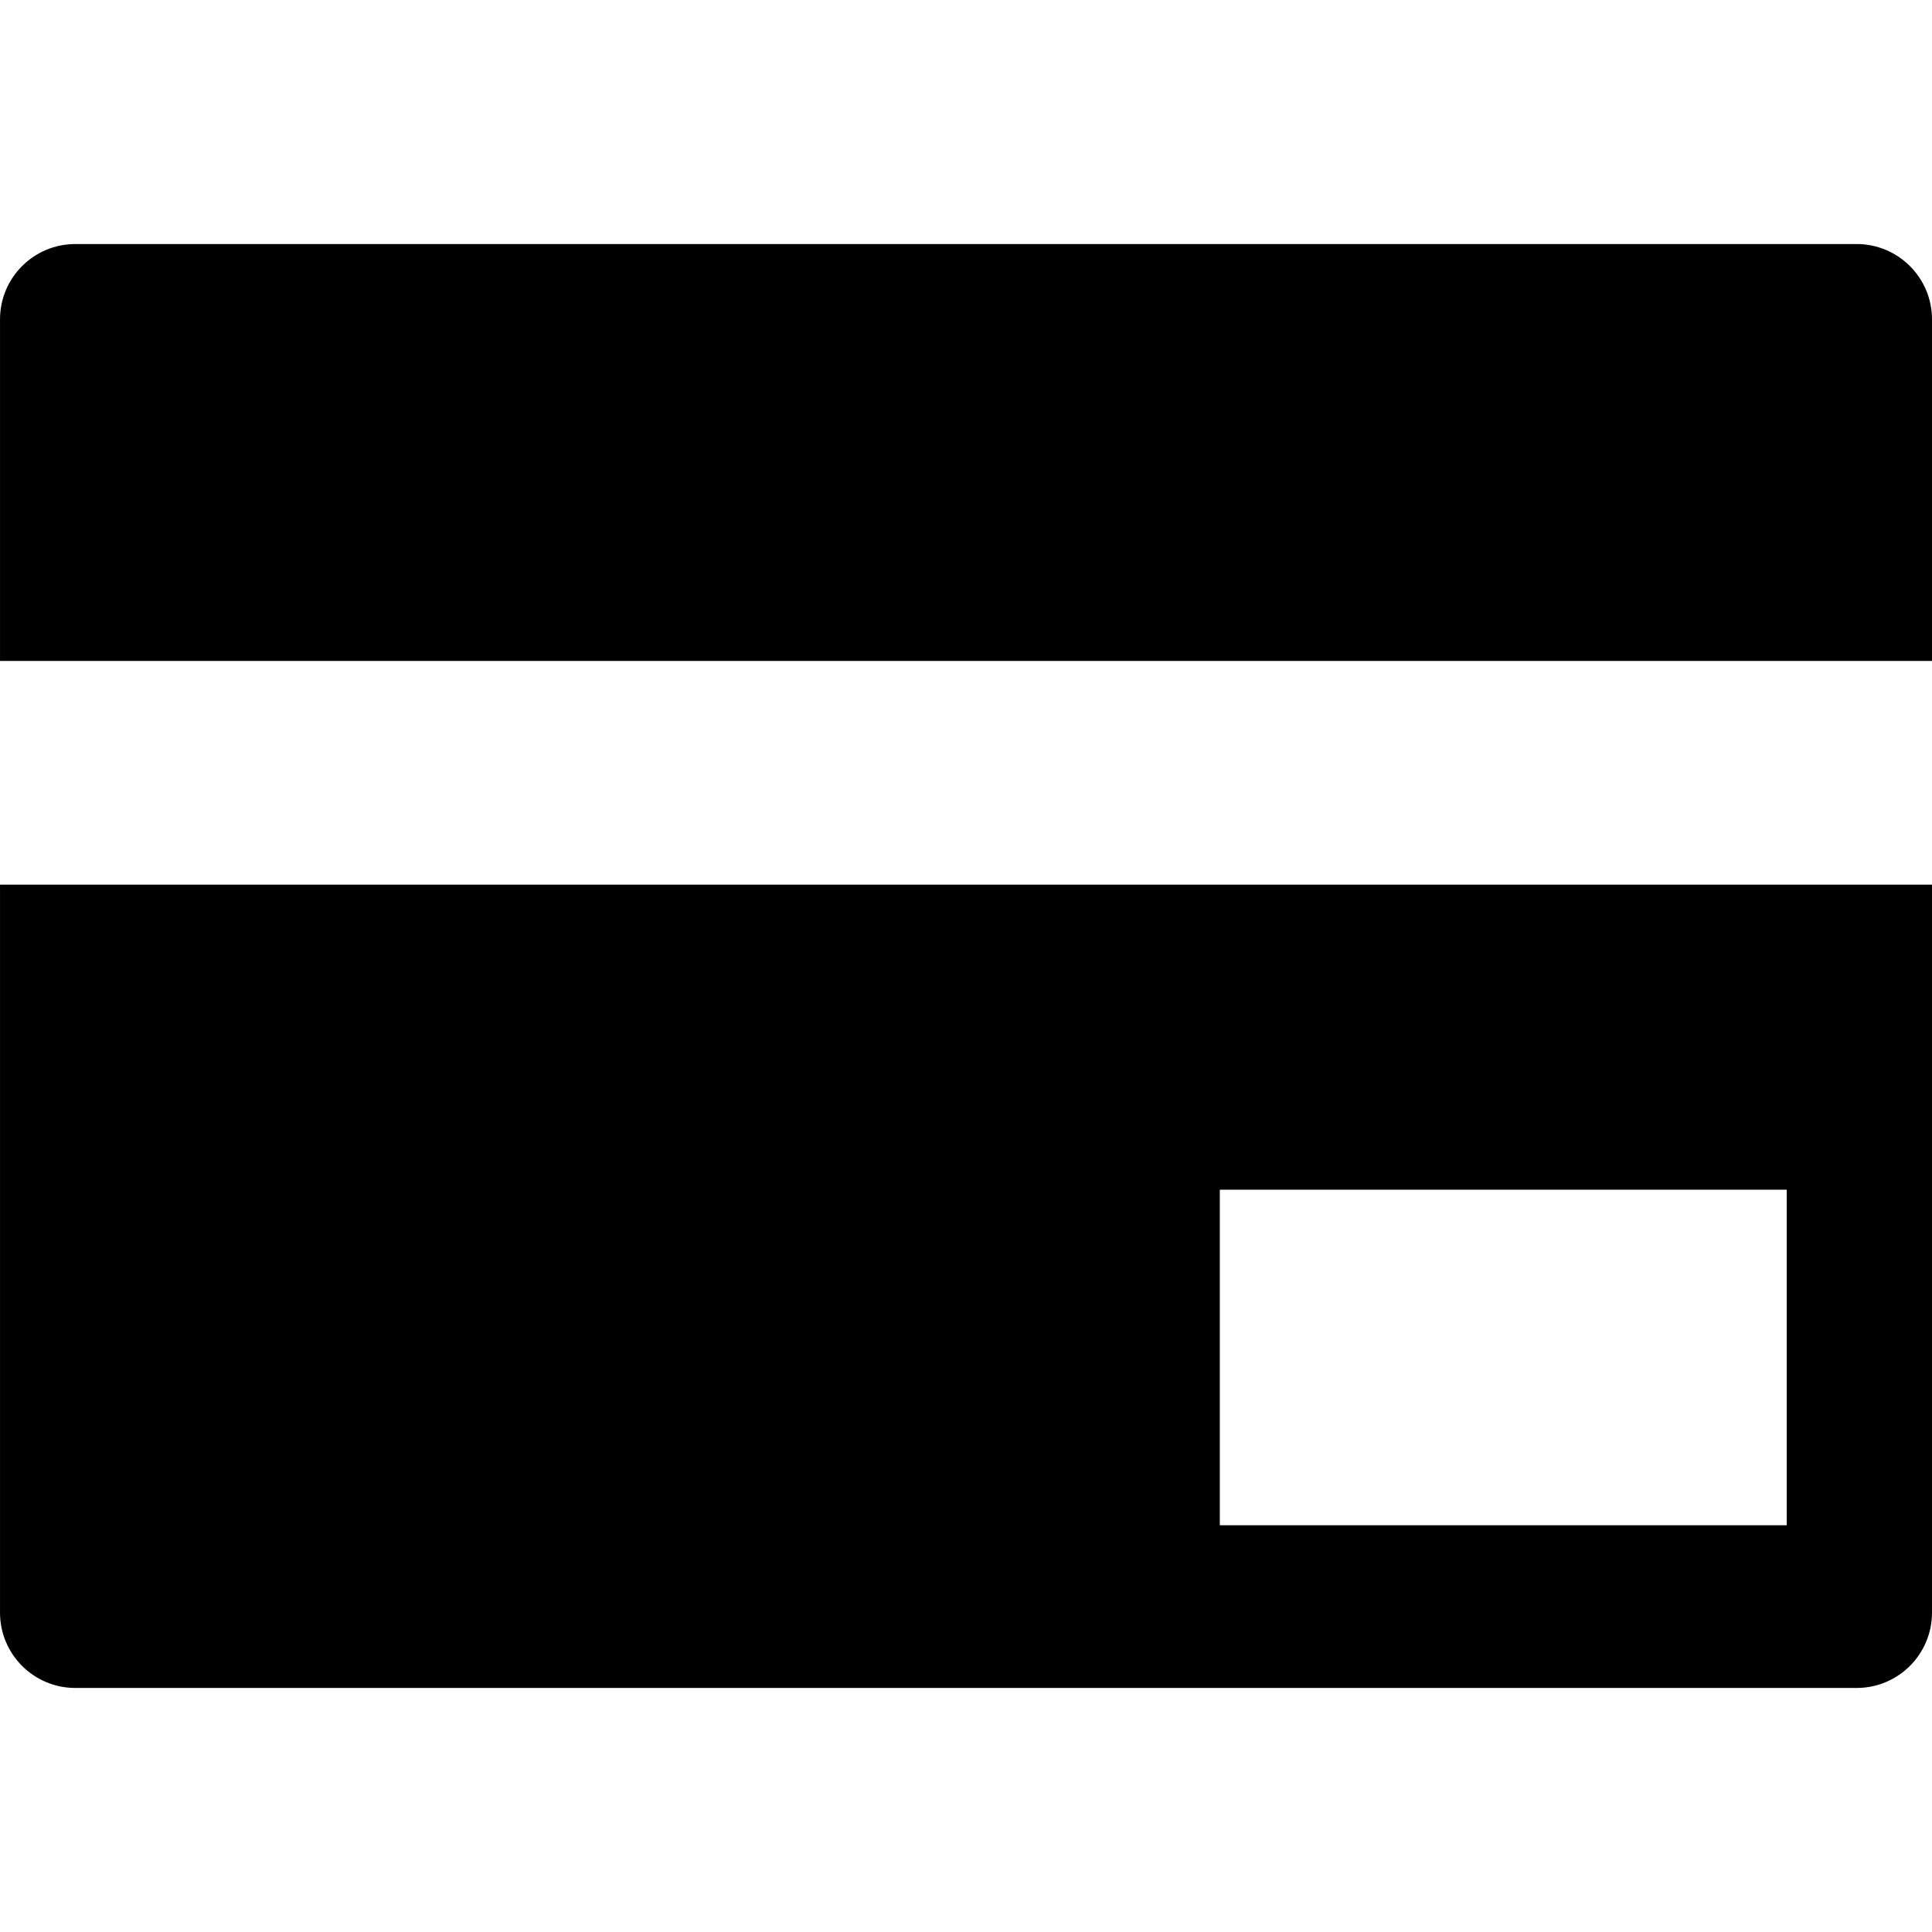 <!--?xml version="1.0" encoding="utf-8"?-->
<!-- Generator: Adobe Illustrator 18.0.0, SVG Export Plug-In . SVG Version: 6.00 Build 0)  -->

<svg version="1.1" id="_x31_0" xmlns="http://www.w3.org/2000/svg" xmlns:xlink="http://www.w3.org/1999/xlink" x="0px" y="0px" viewBox="0 0 512 512" style="width: 512px; height: 512px; opacity: 1;" xml:space="preserve">
<style type="text/css">
	.st0{fill:#374149;}
</style>
<g>
	<path class="st0" d="M492.039,64.673H19.961c-11.023,0-19.957,8.938-19.957,19.961v89.816L0,175h0.004v0.16H512V84.634
		C512,73.611,503.062,64.673,492.039,64.673z" style="fill: rgb(0, 0, 0);"></path>
	<path class="st0" d="M0.004,234.437v192.929c0,11.023,8.934,19.961,19.957,19.961h472.078c11.023,0,19.961-8.938,19.961-19.961
		V234.437H0.004z M323.263,404.21v-88.93h150.233v88.93H323.263z" style="fill: rgb(0, 0, 0);"></path>
</g>
</svg>
